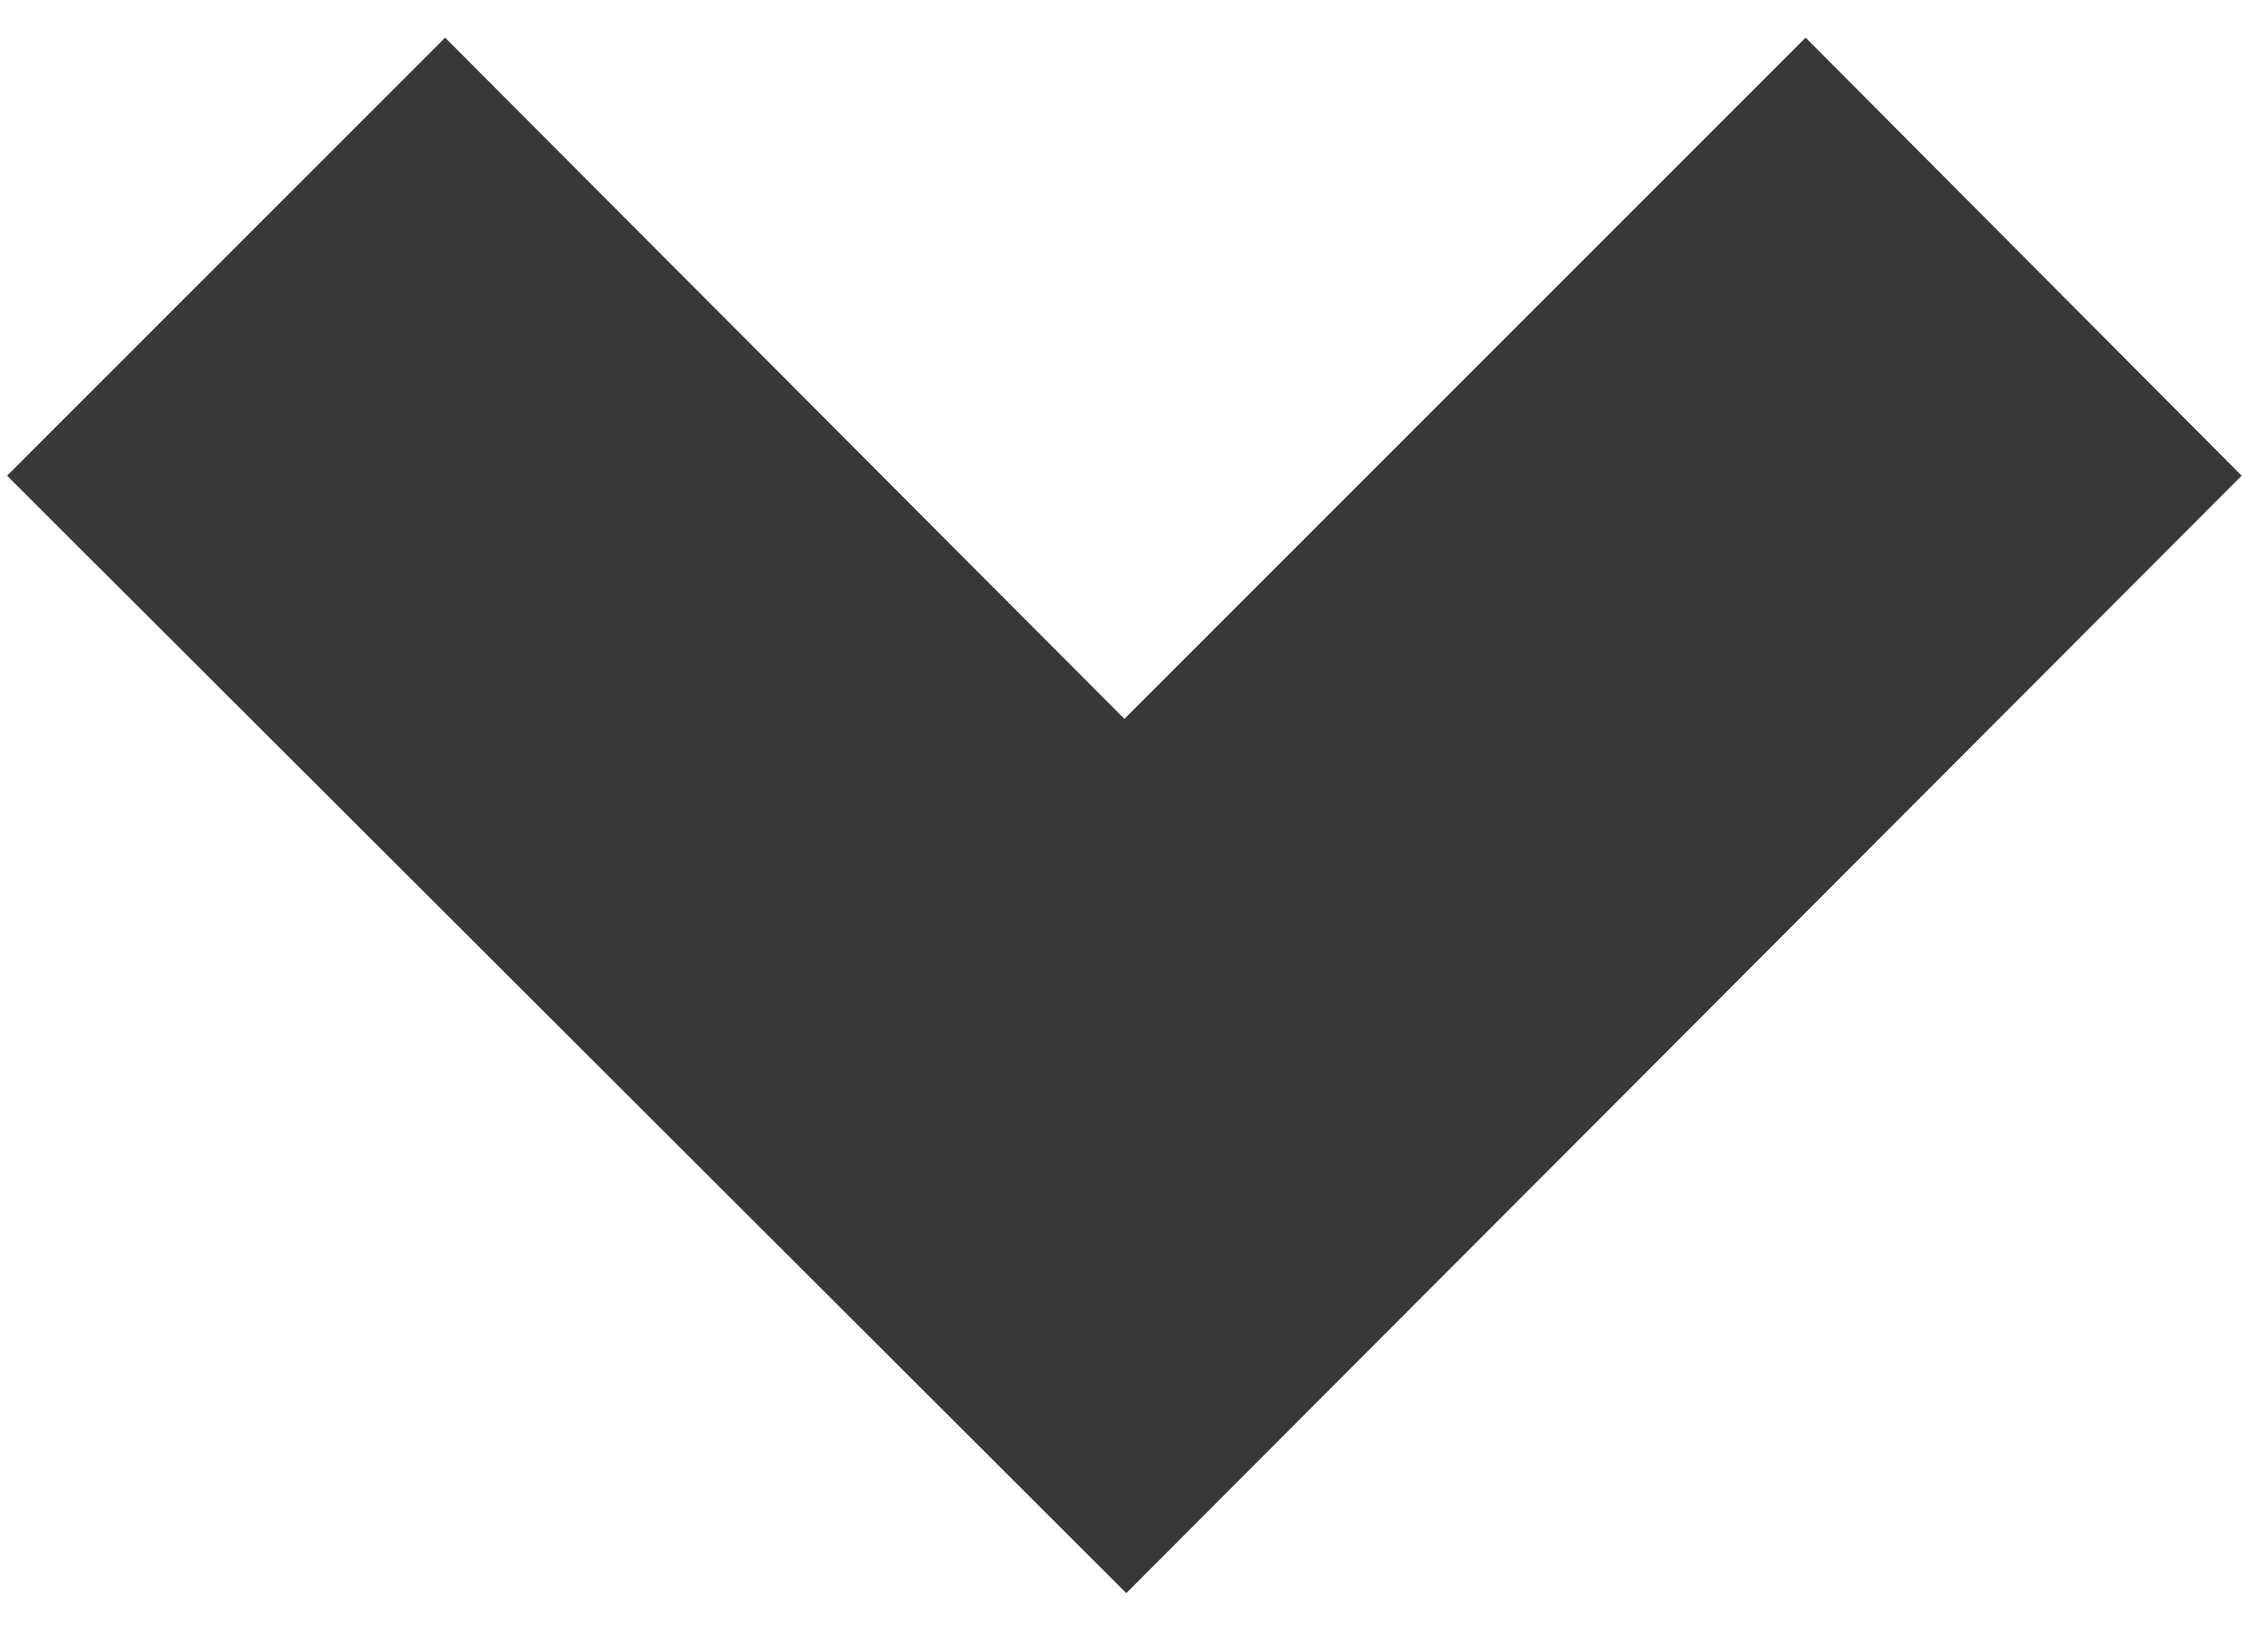 <?xml version="1.0" encoding="UTF-8" standalone="no"?>
<svg width="19px" height="14px" viewBox="0 0 19 14" version="1.1" xmlns="http://www.w3.org/2000/svg" xmlns:xlink="http://www.w3.org/1999/xlink" xmlns:sketch="http://www.bohemiancoding.com/sketch/ns">
    <!-- Generator: Sketch 3.2.2 (9983) - http://www.bohemiancoding.com/sketch -->
    <title>Fill 111</title>
    <desc>Created with Sketch.</desc>
    <defs></defs>
    <g id="Page-1" stroke="none" stroke-width="1" fill="none" fill-rule="evenodd" sketch:type="MSPage">
        <g id="Desktop-HD" sketch:type="MSArtboardGroup" transform="translate(-710, -412)" fill="#383838">
            <g id="RELEASES-+-Line-+-Fill-111" sketch:type="MSLayerGroup" transform="translate(615.472, 349)">
                <path d="M94.588,67.031 L98.3,63.319 L104.057,69.092 L109.83,63.319 L113.525,67.031 L104.073,76.5 L94.588,67.031" id="Fill-111" sketch:type="MSShapeGroup"></path>
            </g>
        </g>
    </g>
</svg>